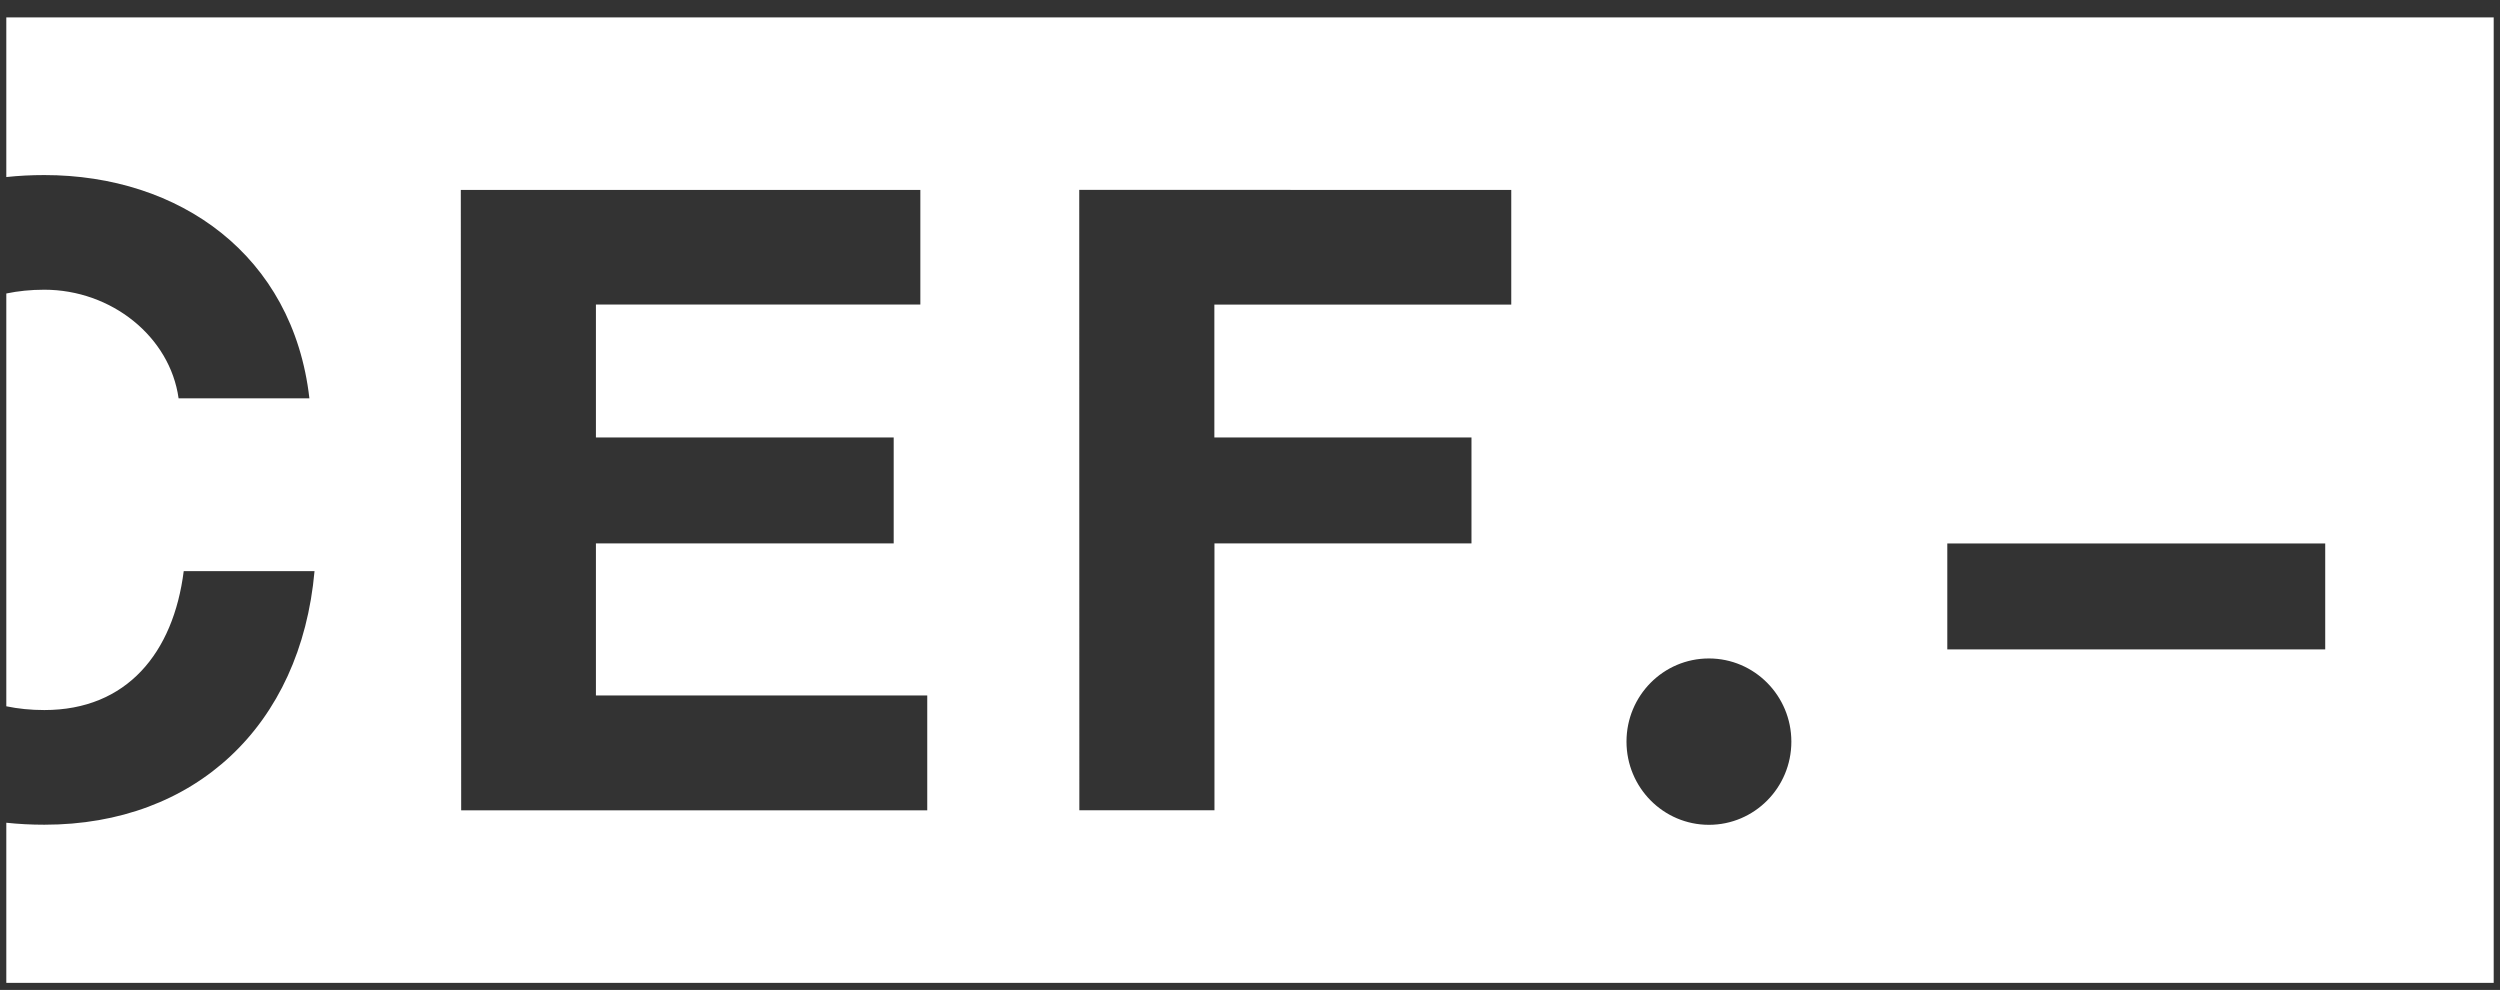 <svg width="149" height="59" viewBox="0 0 149 59" fill="none" xmlns="http://www.w3.org/2000/svg">
<rect x="0" y="0" width="149" height="59" fill="#333333" stroke="none"/>
<path d="M116.059 38.705H138.583V32.391H116.059V38.705ZM96.939 44.2C96.939 46.938 99.139 49.159 101.853 49.159C104.567 49.159 106.765 46.941 106.765 44.203C106.765 41.465 104.564 39.244 101.85 39.244C99.136 39.244 96.939 41.462 96.939 44.2ZM27.481 48.296H55.264V41.448H35.517V32.385H53.264V26.072H35.517V18.15H54.853V11.319H27.464L27.486 48.296H27.481ZM64.329 48.293H72.382V32.388H87.7V26.072H72.376V18.153H90.071V11.319L64.323 11.317L64.329 48.287V48.293ZM0.376 1.037H148.624V58.578H0.376V49.035C1.11 49.114 1.865 49.153 2.643 49.153C11.62 49.153 17.927 43.253 18.746 34.038H10.95C10.335 38.904 7.566 42.319 2.643 42.319C1.832 42.319 1.076 42.241 0.376 42.095V17.492C1.076 17.346 1.829 17.267 2.64 17.267C6.642 17.267 10.128 20.064 10.644 23.739H18.44C17.464 15.199 10.693 10.434 2.64 10.434C1.862 10.434 1.11 10.473 0.376 10.552V1.037Z" fill="white"/>
</svg>
